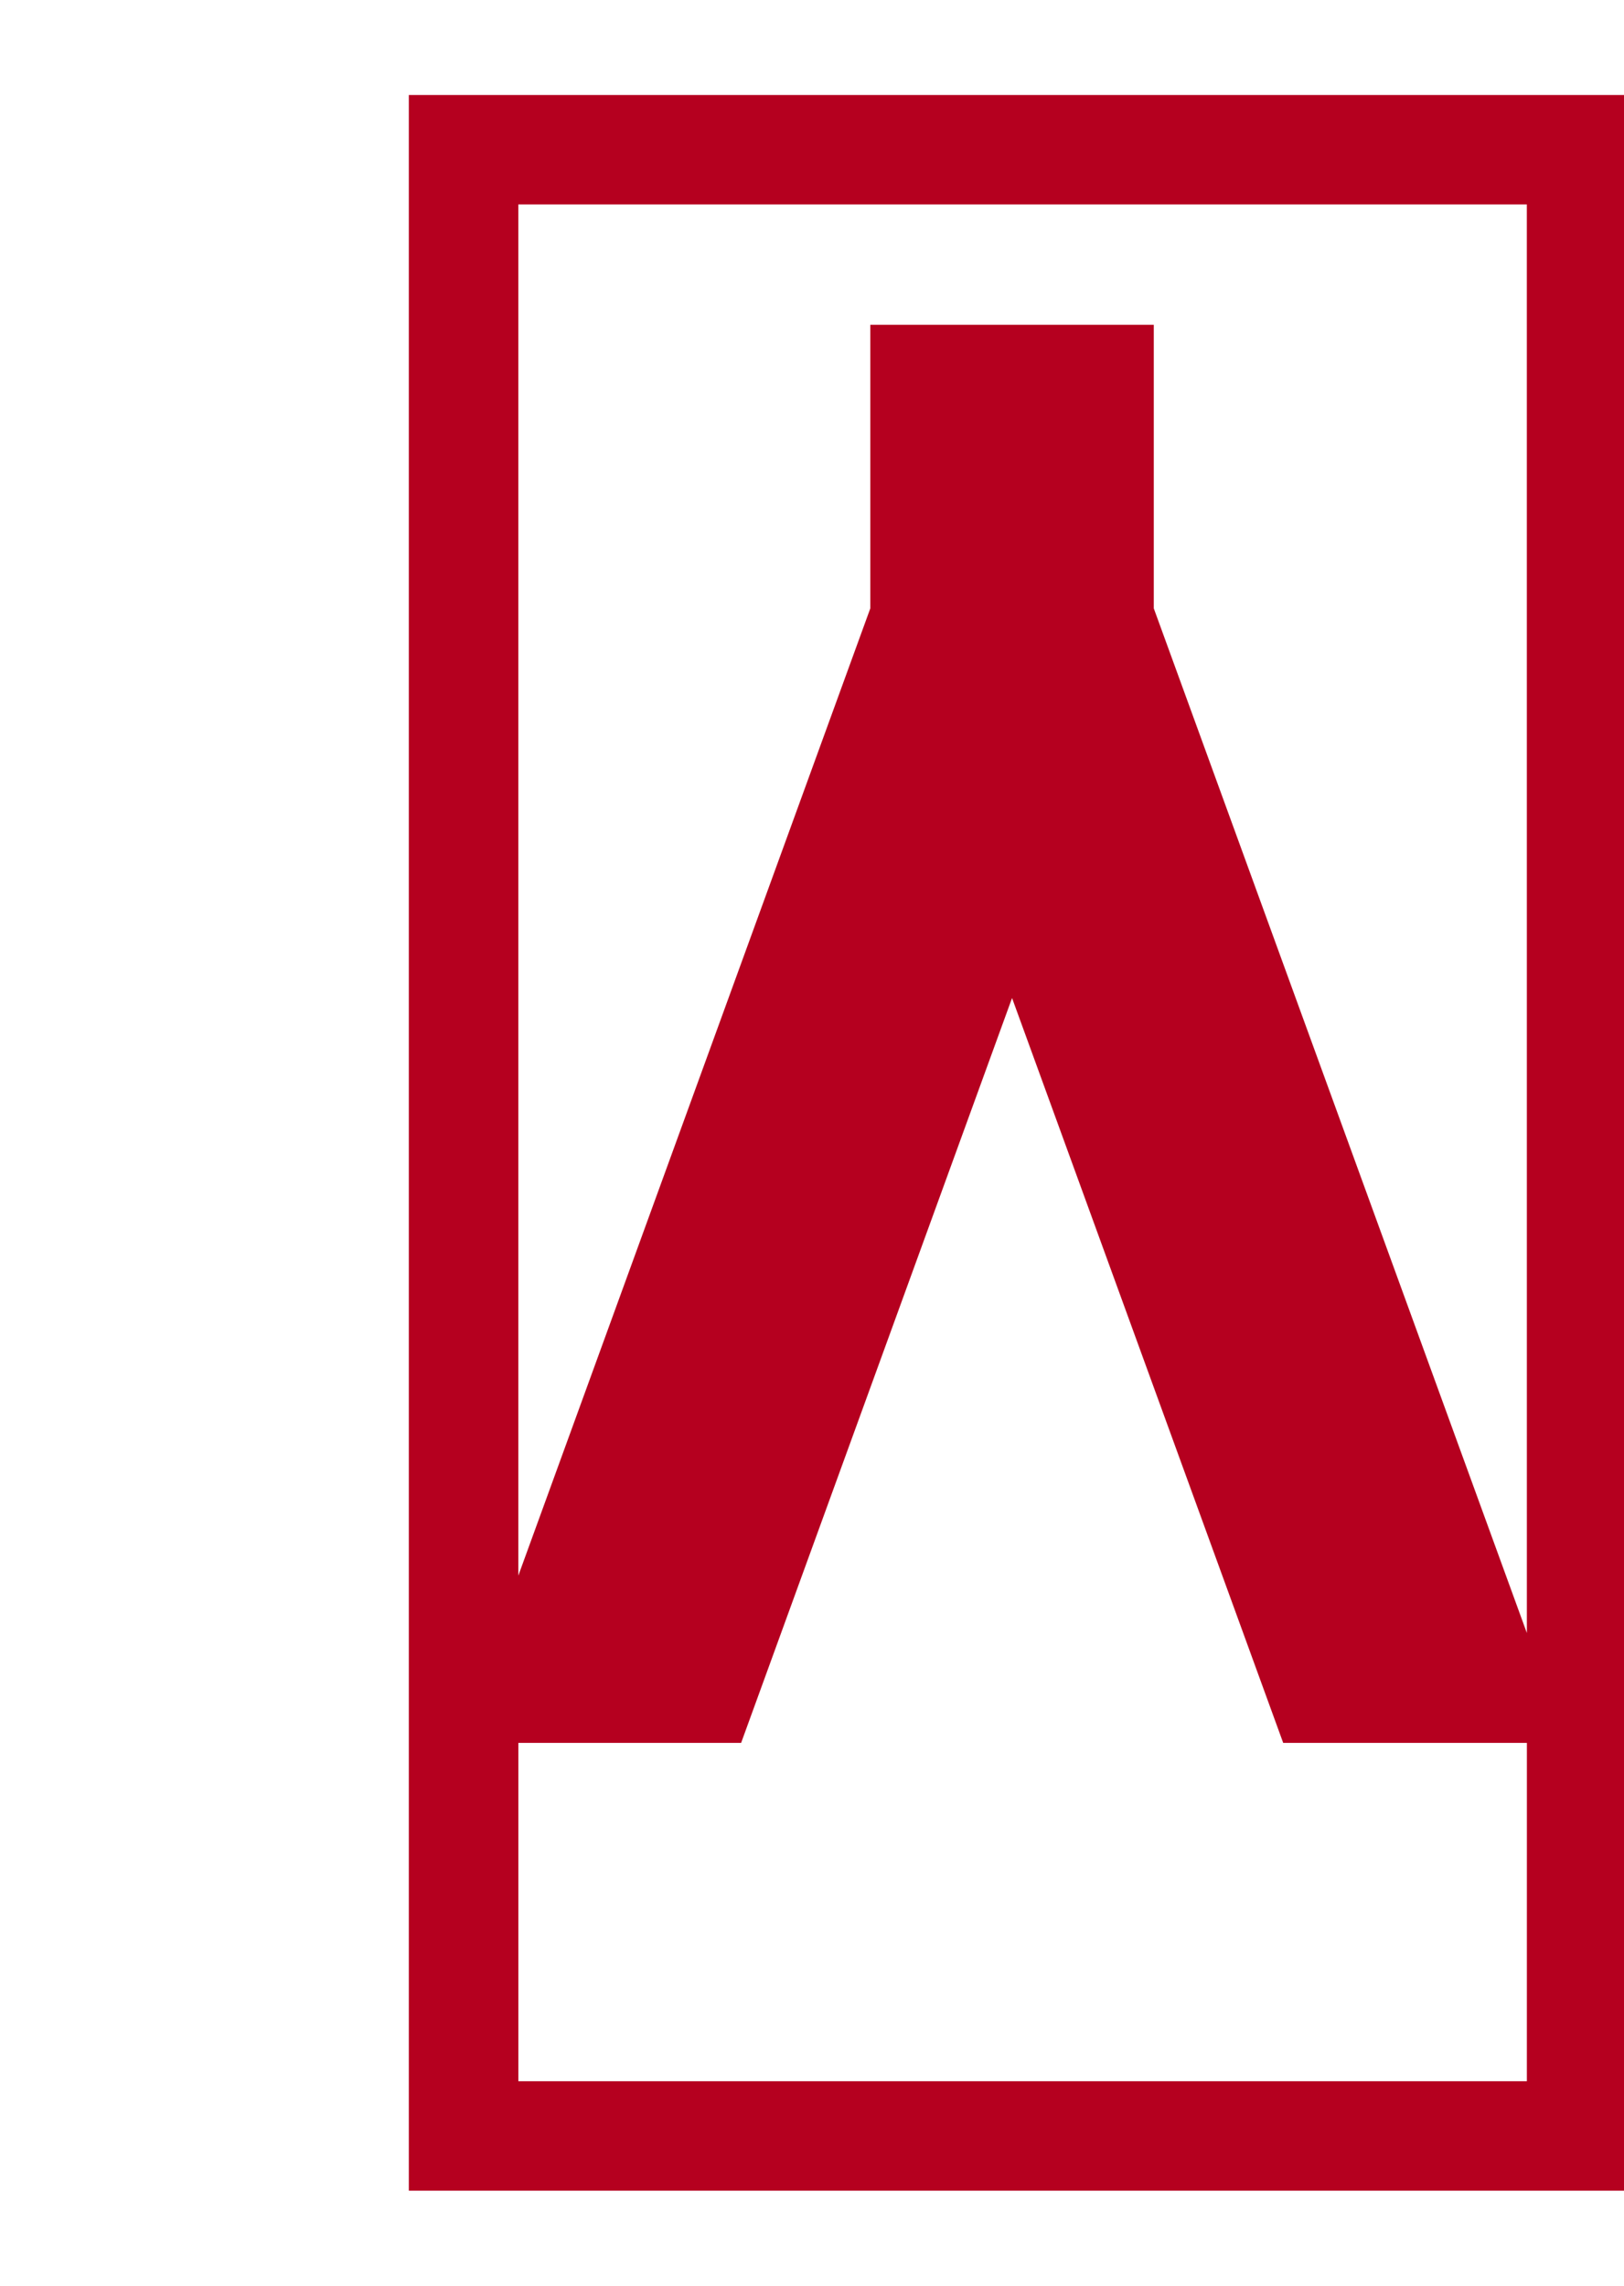 <?xml version="1.0" encoding="utf-8"?>
<!-- Generator: Adobe Illustrator 15.1.0, SVG Export Plug-In . SVG Version: 6.00 Build 0)  -->
<!DOCTYPE svg PUBLIC "-//W3C//DTD SVG 1.1//EN" "http://www.w3.org/Graphics/SVG/1.1/DTD/svg11.dtd">
<svg version="1.1" id="レイヤー_1" xmlns="http://www.w3.org/2000/svg" xmlns:xlink="http://www.w3.org/1999/xlink" x="0px"
	 y="0px" width="54px" height="76px" viewBox="0 0 54 76" enable-background="new 0 0 54 76" xml:space="preserve">
<path fill="#B5001F" d="M54.406,3.159H13.594v69.682h40.813V3.159z M50.77,69.202c-3.121,0-30.412,0-33.534,0v-11.25h7.407
	l9.009-24.767l9.016,24.767h8.103C50.77,63.989,50.77,68.339,50.77,69.202z M50.77,54.298L38.365,20.229v-9.429h-9.426v9.429
	L17.235,52.39V6.797c3.122,0,30.413,0,33.534,0C50.77,9.107,50.77,36.537,50.77,54.298z"/>
</svg>
